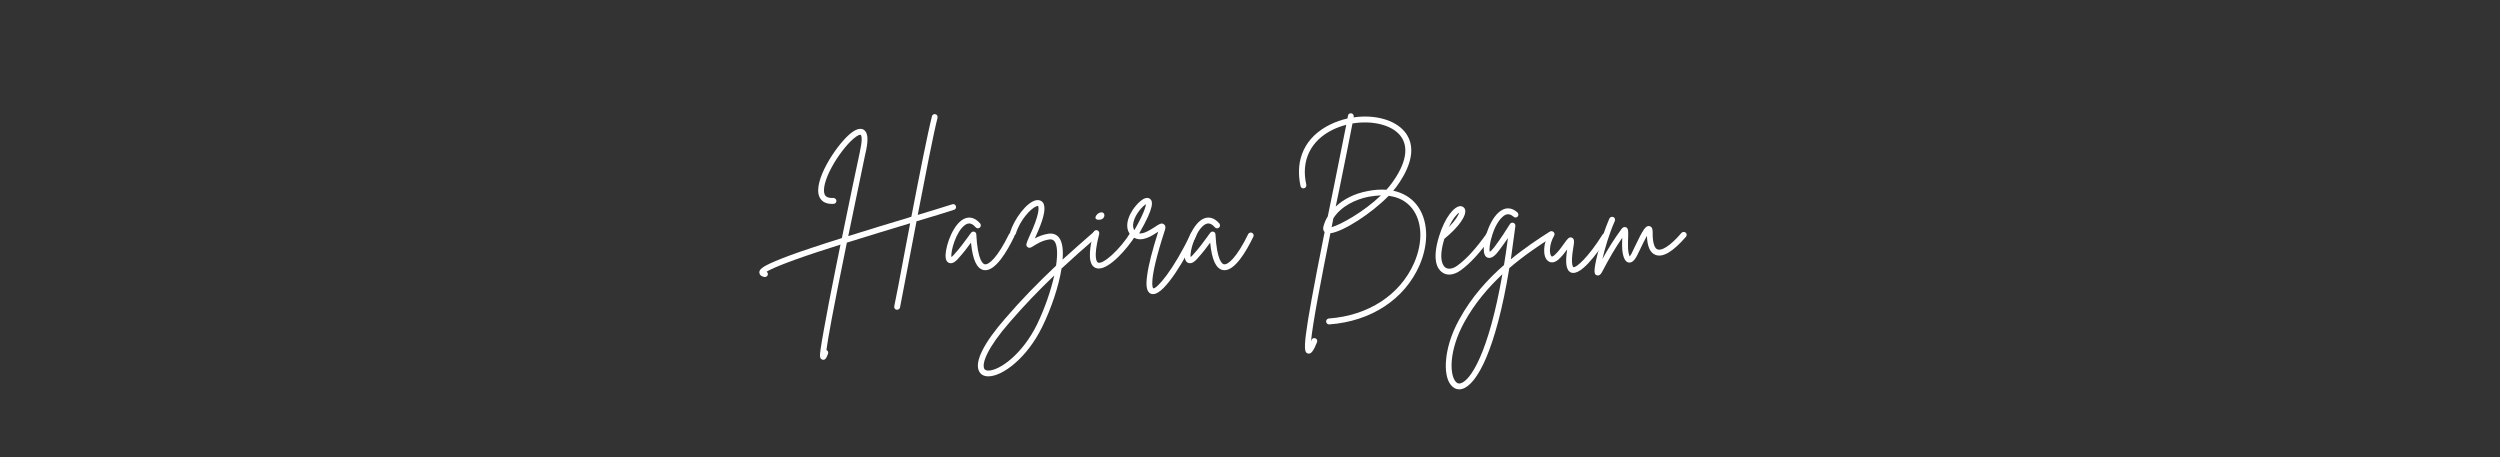 <?xml version="1.0" encoding="UTF-8"?>
<svg xmlns="http://www.w3.org/2000/svg" xmlns:xlink="http://www.w3.org/1999/xlink" width="350" zoomAndPan="magnify" viewBox="0 0 262.5 48" height="64" preserveAspectRatio="xMidYMid meet" version="1.0">
  <rect x="0" y="0" width="262.5" height="48" fill="#333333" stroke="none"/>
  <defs>
    <g></g>
  </defs>
  <g fill="#ffffff" fill-opacity="1">
    <g transform="translate(86.17, 27.972)">
      <g>
        <path d="M 14.199 -6.328 C 14.152 -6.488 13.977 -6.582 13.816 -6.52 C 12.926 -6.234 11.672 -5.852 10.191 -5.406 C 11.004 -9.602 11.844 -13.93 12.273 -15.613 C 12.305 -15.773 12.211 -15.949 12.051 -15.98 C 11.895 -16.027 11.719 -15.93 11.688 -15.773 C 11.242 -14.023 10.352 -9.523 9.523 -5.215 C 9.414 -5.184 9.301 -5.137 9.176 -5.105 C 7.25 -4.531 5.023 -3.848 2.895 -3.18 C 3.387 -5.582 3.977 -8.441 4.691 -11.828 L 4.77 -12.164 C 5.023 -13.402 4.945 -14.086 4.516 -14.355 C 4.148 -14.562 3.641 -14.406 3.02 -13.863 C 1.543 -12.578 -0.812 -8.938 -0.145 -7.328 C 0.016 -6.949 0.398 -6.504 1.367 -6.566 C 1.543 -6.582 1.668 -6.727 1.652 -6.902 C 1.637 -7.059 1.496 -7.188 1.336 -7.188 C 0.605 -7.141 0.461 -7.457 0.414 -7.566 C 0.207 -8.094 0.477 -9.156 1.16 -10.414 C 1.797 -11.59 2.688 -12.75 3.418 -13.387 C 3.926 -13.832 4.164 -13.848 4.199 -13.816 C 4.215 -13.816 4.453 -13.625 4.164 -12.289 L 4.102 -11.957 C 3.801 -10.559 3.02 -6.883 2.227 -2.973 C 1.129 -2.625 0.047 -2.289 -0.922 -1.957 C -2.609 -1.398 -3.863 -0.938 -4.754 -0.555 C -6.184 0.047 -6.457 0.332 -6.438 0.652 C -6.422 0.812 -6.328 1.035 -5.898 1.113 C -5.883 1.113 -5.867 1.113 -5.852 1.113 C -5.707 1.113 -5.582 1.016 -5.551 0.875 C -5.516 0.746 -5.582 0.621 -5.676 0.555 C -5.262 0.301 -4.039 -0.285 -0.383 -1.496 C 0.398 -1.75 1.223 -2.02 2.082 -2.289 C 1.926 -1.512 1.766 -0.715 1.605 0.062 C 1.051 2.832 0.621 5.008 0.352 6.566 C 0.191 7.473 0.062 8.172 0 8.648 C -0.094 9.348 -0.145 9.699 0.191 9.793 C 0.223 9.809 0.254 9.809 0.285 9.809 C 0.539 9.809 0.652 9.492 0.777 9.156 C 0.828 9 0.746 8.84 0.605 8.777 C 0.746 7.664 1.258 4.785 2.75 -2.496 C 4.992 -3.195 7.328 -3.91 9.348 -4.516 C 9.363 -4.531 9.379 -4.531 9.398 -4.531 C 9.191 -3.465 9 -2.418 8.809 -1.445 C 8.332 1.113 7.918 3.309 7.727 4.18 C 7.695 4.355 7.789 4.516 7.965 4.547 C 7.98 4.547 8.012 4.547 8.031 4.547 C 8.172 4.547 8.301 4.453 8.332 4.309 C 8.508 3.434 8.902 1.336 9.414 -1.336 C 9.621 -2.402 9.844 -3.562 10.066 -4.738 C 11.672 -5.215 13.055 -5.629 14.008 -5.945 C 14.168 -5.996 14.262 -6.168 14.199 -6.328 Z M 14.199 -6.328 "></path>
      </g>
    </g>
  </g>
  <g fill="#ffffff" fill-opacity="1">
    <g transform="translate(99.697, 27.972)">
      <g>
        <path d="M 6.645 -3.531 C 6.504 -3.594 6.312 -3.531 6.25 -3.387 C 5.039 -0.922 4.133 -0.145 3.703 -0.223 C 3.531 -0.254 2.957 -0.59 2.812 -3.371 C 2.812 -3.496 2.719 -3.609 2.609 -3.641 C 2.48 -3.672 2.336 -3.641 2.273 -3.531 C 2.18 -3.418 2.082 -3.293 1.988 -3.148 C 1.59 -2.609 1.066 -1.875 0.43 -1.191 C 0.332 -1.082 0.254 -1.016 0.207 -0.984 C 0.094 -1.543 0.684 -3.672 1.621 -4.34 C 1.891 -4.531 2.258 -4.676 2.75 -4.102 C 2.863 -3.977 3.051 -3.961 3.18 -4.07 C 3.309 -4.164 3.324 -4.371 3.227 -4.5 C 2.625 -5.199 2.051 -5.184 1.668 -5.055 C 0.445 -4.625 -0.383 -2.273 -0.414 -1.191 C -0.43 -0.746 -0.301 -0.461 -0.047 -0.367 C 0.352 -0.207 0.746 -0.637 0.875 -0.777 C 1.414 -1.367 1.906 -2.004 2.258 -2.496 C 2.434 -0.684 2.863 0.223 3.578 0.383 C 3.641 0.383 3.703 0.398 3.77 0.398 C 4.848 0.398 6.012 -1.496 6.789 -3.117 C 6.867 -3.273 6.805 -3.449 6.645 -3.531 Z M 6.645 -3.531 "></path>
      </g>
    </g>
  </g>
  <g fill="#ffffff" fill-opacity="1">
    <g transform="translate(105.61, 27.972)">
      <g>
        <path d="M 9.637 -3.562 C 9.523 -3.688 9.332 -3.703 9.207 -3.594 C 8.031 -2.574 6.965 -1.621 5.961 -0.715 C 6.043 -1.719 5.945 -2.527 5.613 -2.988 C 5.344 -3.355 4.961 -3.496 4.484 -3.434 C 3.879 -3.34 3.402 -3.133 3.051 -2.941 C 3.051 -2.957 3.07 -2.973 3.07 -2.988 C 3.148 -3.18 3.258 -3.402 3.371 -3.672 C 4.07 -5.277 4.23 -6.281 3.879 -6.727 C 3.719 -6.918 3.48 -6.996 3.195 -6.949 C 2.195 -6.758 0.906 -5.008 0.461 -3.609 C 0.414 -3.449 0.492 -3.273 0.668 -3.227 C 0.828 -3.18 0.984 -3.258 1.051 -3.434 C 1.496 -4.883 2.625 -6.09 3.211 -6.312 C 3.324 -6.359 3.387 -6.359 3.387 -6.344 C 3.387 -6.344 3.688 -5.977 2.812 -3.91 C 2.688 -3.656 2.59 -3.434 2.512 -3.242 C 2.129 -2.367 2.066 -2.211 2.273 -2.035 C 2.48 -1.859 2.688 -2.004 2.91 -2.145 C 3.227 -2.336 3.785 -2.719 4.578 -2.832 C 4.816 -2.863 4.977 -2.797 5.121 -2.625 C 5.422 -2.211 5.453 -1.273 5.277 -0.078 C 3.293 1.797 1.605 3.531 -0.047 5.453 C -2.289 8.012 -3.273 9.969 -2.832 10.953 C -2.672 11.336 -2.32 11.543 -1.859 11.543 C -1.844 11.543 -1.828 11.543 -1.828 11.543 C -0.316 11.543 2.242 9.586 3.816 6.359 C 4.77 4.422 5.551 2.113 5.852 0.223 C 6.98 -0.828 8.219 -1.926 9.602 -3.117 C 9.73 -3.227 9.746 -3.434 9.637 -3.562 Z M 3.273 6.105 C 1.703 9.285 -0.699 10.953 -1.844 10.938 C -2.18 10.938 -2.258 10.766 -2.273 10.715 C -2.512 10.16 -1.957 8.57 0.414 5.852 C 1.891 4.148 3.371 2.59 5.086 0.953 C 4.738 2.527 4.102 4.387 3.273 6.105 Z M 3.273 6.105 "></path>
      </g>
    </g>
  </g>
  <g fill="#ffffff" fill-opacity="1">
    <g transform="translate(114.448, 27.972)">
      <g>
        <path d="M 4.645 -3.609 C 4.5 -3.703 4.324 -3.656 4.23 -3.516 C 3.164 -1.797 1.383 -0.176 0.844 -0.398 C 0.777 -0.43 0.27 -0.73 0.969 -3.418 C 1 -3.594 0.906 -3.754 0.746 -3.801 C 0.574 -3.832 0.414 -3.738 0.367 -3.578 C -0.207 -1.336 -0.129 -0.145 0.59 0.16 C 0.699 0.207 0.812 0.223 0.922 0.223 C 2.113 0.223 3.941 -1.906 4.754 -3.195 C 4.832 -3.34 4.785 -3.531 4.645 -3.609 Z M 0.891 -4.898 C 1.703 -4.848 1.684 -5.867 1.035 -5.645 C 0.699 -5.551 0.27 -4.93 0.891 -4.898 Z M 0.891 -4.898 "></path>
      </g>
    </g>
  </g>
  <g fill="#ffffff" fill-opacity="1">
    <g transform="translate(118.469, 27.972)">
      <g>
        <path d="M 6.98 -3.594 C 6.82 -3.672 6.629 -3.609 6.566 -3.449 C 4.738 0.398 3.004 2.367 2.625 2.305 C 2.59 2.289 2.035 1.75 3.832 -3.77 C 3.879 -3.91 3.992 -4.246 3.738 -4.422 C 3.496 -4.609 3.227 -4.438 2.781 -4.133 C 2.305 -3.832 1.652 -3.402 1.145 -3.465 C 2.766 -6.266 2.609 -6.883 2.242 -7.121 C 1.668 -7.457 0.844 -6.488 0.461 -5.93 C -0.316 -4.723 -0.301 -3.625 0.523 -3.07 C 1.367 -2.48 2.465 -3.195 3.117 -3.625 C 3.133 -3.641 3.133 -3.641 3.148 -3.656 C 2.527 -1.703 2.129 -0.16 1.988 0.906 C 1.812 2.082 1.941 2.703 2.387 2.879 C 2.465 2.895 2.527 2.91 2.609 2.91 C 3.879 2.91 6.09 -1 7.121 -3.18 C 7.188 -3.34 7.121 -3.531 6.98 -3.594 Z M 0.555 -4.691 C 0.777 -5.551 1.527 -6.344 1.859 -6.535 C 1.828 -6.281 1.652 -5.566 0.637 -3.801 C 0.523 -3.977 0.445 -4.246 0.555 -4.691 Z M 0.555 -4.691 "></path>
      </g>
    </g>
  </g>
  <g fill="#ffffff" fill-opacity="1">
    <g transform="translate(124.811, 27.972)">
      <g>
        <path d="M 6.645 -3.531 C 6.504 -3.594 6.312 -3.531 6.25 -3.387 C 5.039 -0.922 4.133 -0.145 3.703 -0.223 C 3.531 -0.254 2.957 -0.59 2.812 -3.371 C 2.812 -3.496 2.719 -3.609 2.609 -3.641 C 2.48 -3.672 2.336 -3.641 2.273 -3.531 C 2.18 -3.418 2.082 -3.293 1.988 -3.148 C 1.59 -2.609 1.066 -1.875 0.43 -1.191 C 0.332 -1.082 0.254 -1.016 0.207 -0.984 C 0.094 -1.543 0.684 -3.672 1.621 -4.34 C 1.891 -4.531 2.258 -4.676 2.75 -4.102 C 2.863 -3.977 3.051 -3.961 3.18 -4.07 C 3.309 -4.164 3.324 -4.371 3.227 -4.5 C 2.625 -5.199 2.051 -5.184 1.668 -5.055 C 0.445 -4.625 -0.383 -2.273 -0.414 -1.191 C -0.43 -0.746 -0.301 -0.461 -0.047 -0.367 C 0.352 -0.207 0.746 -0.637 0.875 -0.777 C 1.414 -1.367 1.906 -2.004 2.258 -2.496 C 2.434 -0.684 2.863 0.223 3.578 0.383 C 3.641 0.383 3.703 0.398 3.77 0.398 C 4.848 0.398 6.012 -1.496 6.789 -3.117 C 6.867 -3.273 6.805 -3.449 6.645 -3.531 Z M 6.645 -3.531 "></path>
      </g>
    </g>
  </g>
  <g fill="#ffffff" fill-opacity="1">
    <g transform="translate(130.724, 27.972)">
      <g></g>
    </g>
  </g>
  <g fill="#ffffff" fill-opacity="1">
    <g transform="translate(135.604, 27.972)">
      <g>
        <path d="M 13.117 -6.504 C 12.512 -7.25 11.688 -7.727 10.684 -7.949 C 10.797 -8.078 10.891 -8.203 10.988 -8.316 C 12.004 -9.684 13.469 -12.242 11.879 -14.152 C 10.828 -15.422 8.68 -15.965 6.52 -15.645 C 6.52 -15.676 6.535 -15.691 6.535 -15.727 C 6.566 -15.883 6.457 -16.043 6.281 -16.074 C 6.121 -16.105 5.961 -15.996 5.93 -15.82 C 5.914 -15.727 5.898 -15.629 5.883 -15.535 C 5.262 -15.391 4.66 -15.184 4.07 -14.898 C 1.461 -13.625 0.332 -11.273 0.953 -8.426 C 0.984 -8.27 1.16 -8.156 1.32 -8.203 C 1.48 -8.234 1.59 -8.395 1.559 -8.57 C 0.984 -11.098 2.004 -13.211 4.34 -14.355 C 4.801 -14.578 5.262 -14.738 5.754 -14.867 C 5.438 -13.246 4.977 -10.953 4.453 -8.379 C 4.23 -7.266 4.023 -6.234 3.816 -5.262 C 3.609 -4.93 3.449 -4.562 3.355 -4.18 C 3.273 -3.879 3.387 -3.703 3.48 -3.609 C 1.082 8.395 1.207 8.984 1.719 9.141 C 1.75 9.156 1.797 9.156 1.828 9.156 C 2.129 9.156 2.352 8.762 2.688 7.949 C 2.75 7.789 2.672 7.617 2.512 7.551 C 2.352 7.488 2.18 7.551 2.113 7.711 C 2.098 7.773 2.066 7.824 2.051 7.871 C 2.227 5.945 3.164 1.129 4.086 -3.48 C 5.422 -3.641 8.395 -5.551 10.207 -7.41 C 11.227 -7.281 12.051 -6.852 12.641 -6.121 C 13.738 -4.754 13.832 -2.543 12.879 -0.367 C 11.414 2.988 8.078 5.168 3.926 5.469 C 3.754 5.484 3.625 5.629 3.641 5.805 C 3.656 5.961 3.785 6.09 3.941 6.09 C 3.961 6.09 3.961 6.09 3.977 6.09 C 8.348 5.773 11.895 3.449 13.449 -0.129 C 14.484 -2.512 14.355 -4.961 13.117 -6.504 Z M 4.215 -4.117 C 4.277 -4.438 4.34 -4.738 4.402 -5.055 C 5.215 -6.328 6.742 -7.043 8.094 -7.312 C 8.555 -7.395 8.984 -7.441 9.398 -7.457 C 7.586 -5.723 5.152 -4.371 4.215 -4.117 Z M 9.969 -8.047 C 9.348 -8.094 8.68 -8.047 7.965 -7.902 C 6.629 -7.648 5.484 -7.074 4.645 -6.281 C 4.785 -6.965 4.93 -7.633 5.055 -8.25 C 5.613 -10.973 6.09 -13.371 6.406 -15.008 C 8.41 -15.344 10.461 -14.898 11.398 -13.77 C 12.387 -12.578 12.051 -10.781 10.492 -8.68 C 10.336 -8.473 10.16 -8.25 9.969 -8.047 Z M 9.969 -8.047 "></path>
      </g>
    </g>
  </g>
  <g fill="#ffffff" fill-opacity="1">
    <g transform="translate(151.165, 27.972)">
      <g>
        <path d="M 5.375 -3.547 C 5.23 -3.641 5.039 -3.609 4.945 -3.465 C 3.754 -1.797 2.781 -0.746 1.828 -0.062 C 1.352 0.27 0.891 0.332 0.59 0.109 C 0.398 -0.031 -0.191 -0.668 0.492 -2.895 C 2.035 -4.164 2.879 -5.375 2.656 -6.012 C 2.574 -6.199 2.387 -6.328 2.18 -6.328 C 1.543 -6.312 0.574 -5.215 -0.062 -3.164 C -0.844 -0.637 -0.207 0.285 0.238 0.605 C 0.461 0.777 0.715 0.859 1 0.859 C 1.367 0.859 1.781 0.715 2.18 0.43 C 3.195 -0.301 4.199 -1.383 5.438 -3.117 C 5.531 -3.258 5.5 -3.449 5.375 -3.547 Z M 2.051 -5.66 C 1.988 -5.406 1.719 -4.898 0.969 -4.133 C 1.383 -5.055 1.828 -5.5 2.051 -5.66 Z M 2.051 -5.66 "></path>
      </g>
    </g>
  </g>
  <g fill="#ffffff" fill-opacity="1">
    <g transform="translate(155.791, 27.972)">
      <g>
        <path d="M 7.281 -3.516 C 7.188 -3.656 6.996 -3.688 6.867 -3.609 C 5.754 -2.895 4.324 -1.957 2.848 -0.746 C 3.004 -1.844 3.164 -3.004 3.324 -4.246 C 3.34 -4.402 3.242 -4.531 3.117 -4.578 C 2.973 -4.625 2.812 -4.562 2.75 -4.438 C 2.48 -3.992 1.734 -2.848 1.113 -2.02 C 0.859 -1.703 0.715 -1.574 0.637 -1.527 C 0.477 -2.035 0.969 -4.309 1.973 -5.199 C 2.367 -5.566 2.734 -5.566 3.133 -5.215 C 3.258 -5.105 3.449 -5.105 3.562 -5.23 C 3.672 -5.359 3.656 -5.551 3.547 -5.66 C 2.91 -6.234 2.336 -6.137 1.973 -5.945 C 0.684 -5.309 -0.094 -2.672 0.016 -1.605 C 0.047 -1.129 0.27 -0.953 0.445 -0.906 C 0.875 -0.797 1.289 -1.238 1.59 -1.652 C 1.906 -2.066 2.242 -2.543 2.543 -2.973 C 2.418 -1.973 2.273 -1.035 2.129 -0.145 C 0.43 1.336 -1.273 3.195 -2.559 5.551 C -3.531 7.297 -3.848 8.777 -3.941 9.699 C -4.07 10.906 -3.895 11.91 -3.449 12.449 C -3.211 12.75 -2.91 12.91 -2.574 12.91 C -2.48 12.91 -2.367 12.895 -2.258 12.863 C -0.73 12.434 1.273 8.809 2.688 0.176 C 4.34 -1.238 5.961 -2.289 7.188 -3.086 C 7.328 -3.18 7.379 -3.371 7.281 -3.516 Z M -2.418 12.273 C -2.641 12.34 -2.812 12.273 -2.973 12.066 C -3.578 11.32 -3.672 8.824 -2.035 5.852 C -0.922 3.832 0.508 2.18 1.957 0.828 C 0.508 9.156 -1.398 11.988 -2.418 12.273 Z M -2.418 12.273 "></path>
      </g>
    </g>
  </g>
  <g fill="#ffffff" fill-opacity="1">
    <g transform="translate(162.34, 27.972)">
      <g>
        <path d="M 6.328 -3.434 C 6.184 -3.516 5.996 -3.465 5.914 -3.324 C 4.402 -0.906 3.133 0.176 2.863 0.078 C 2.863 0.078 2.543 -0.094 2.848 -1.926 C 2.957 -2.543 3.004 -2.895 2.703 -3.02 C 2.418 -3.133 2.242 -2.895 1.906 -2.418 C 1.637 -2.035 1.273 -1.527 0.875 -1.176 C 0.828 -1.145 0.652 -0.984 0.574 -1.051 C 0.332 -1.238 0.285 -2.273 0.844 -3.227 C 0.938 -3.371 0.875 -3.562 0.73 -3.656 C 0.59 -3.738 0.398 -3.688 0.316 -3.547 C -0.316 -2.434 -0.383 -1.051 0.176 -0.59 C 0.316 -0.461 0.715 -0.238 1.273 -0.699 C 1.637 -1.016 1.957 -1.43 2.211 -1.781 C 1.988 -0.301 2.113 0.445 2.641 0.652 C 2.719 0.684 2.797 0.684 2.863 0.684 C 4.07 0.684 6.027 -2.367 6.422 -3.004 C 6.52 -3.148 6.473 -3.34 6.328 -3.434 Z M 6.328 -3.434 "></path>
      </g>
    </g>
  </g>
  <g fill="#ffffff" fill-opacity="1">
    <g transform="translate(168.03, 27.972)">
      <g>
        <path d="M 8.969 -3.547 C 8.84 -3.656 8.633 -3.641 8.523 -3.516 C 7.25 -2.02 6.391 -1.637 6.012 -1.781 C 5.676 -1.906 5.484 -2.543 5.5 -3.547 C 5.5 -3.719 5.516 -4.148 5.168 -4.23 C 4.77 -4.324 4.484 -3.863 3.641 -2.098 C 3.496 -1.797 3.371 -1.527 3.293 -1.367 C 3.195 -1.191 3.133 -1.098 3.086 -1.051 C 3.004 -1.207 2.895 -1.621 2.91 -2.242 C 2.91 -2.559 2.91 -2.832 2.926 -3.051 C 2.941 -3.754 2.957 -4.008 2.672 -4.117 C 2.418 -4.199 2.242 -3.961 2.195 -3.879 C 1.496 -2.926 0.875 -1.957 0.223 -0.777 C 0.477 -1.875 0.938 -3.449 1.527 -4.77 C 1.59 -4.93 1.527 -5.121 1.367 -5.184 C 1.207 -5.246 1.035 -5.184 0.953 -5.023 C 0.508 -3.992 0.062 -2.672 -0.27 -1.367 C -0.797 0.73 -0.59 0.828 -0.398 0.922 C -0.352 0.938 -0.301 0.953 -0.254 0.953 C -0.094 0.953 0.047 0.844 0.176 0.605 C 0.938 -0.859 1.574 -1.941 2.305 -3.004 C 2.305 -2.781 2.289 -2.527 2.289 -2.242 C 2.289 -1.75 2.352 -0.574 2.941 -0.414 C 3.418 -0.301 3.719 -0.891 3.832 -1.082 C 3.926 -1.258 4.055 -1.527 4.199 -1.828 C 4.371 -2.195 4.66 -2.797 4.898 -3.211 C 4.93 -2.098 5.23 -1.414 5.805 -1.207 C 6.582 -0.906 7.648 -1.559 9 -3.117 C 9.109 -3.242 9.094 -3.434 8.969 -3.547 Z M 8.969 -3.547 "></path>
      </g>
    </g>
  </g>
</svg>
